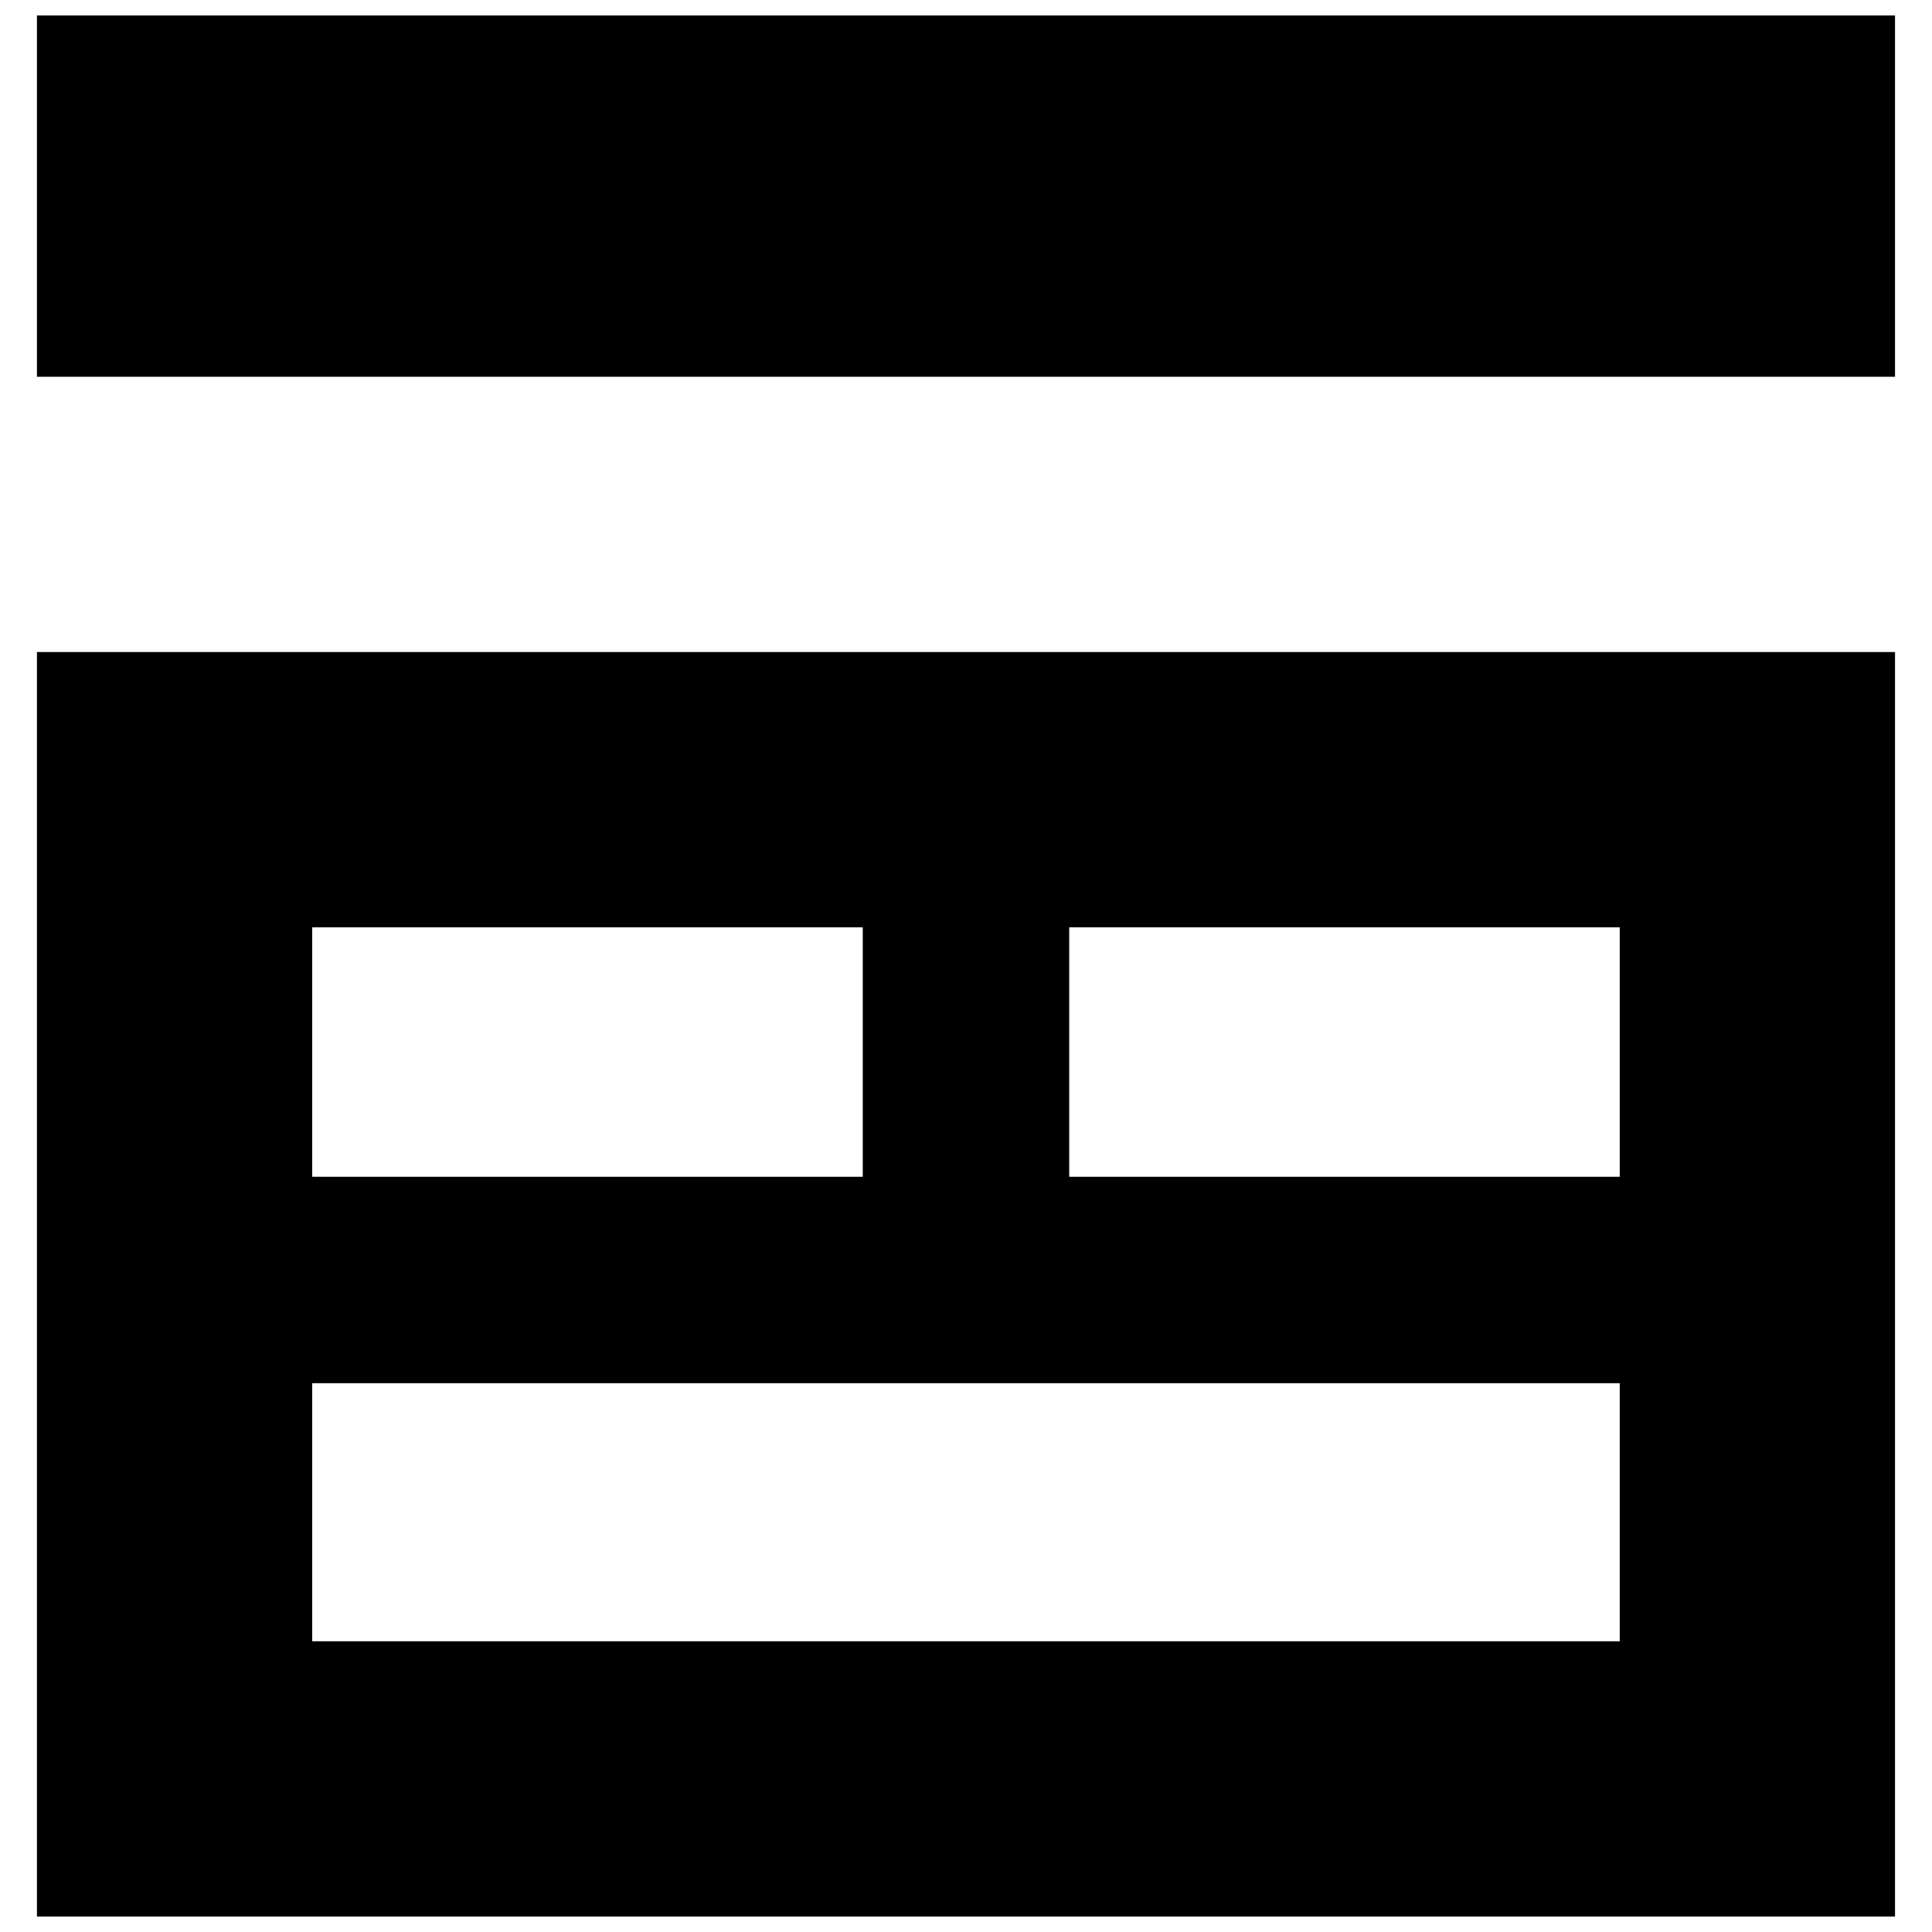 <?xml version="1.0" encoding="UTF-8"?>
<!-- Uploaded to: ICON Repo, www.iconrepo.com, Generator: ICON Repo Mixer Tools -->
<svg width="800px" height="800px" version="1.1" viewBox="144 144 512 512" xmlns="http://www.w3.org/2000/svg">
 <defs>
  <clipPath id="b">
   <path d="m153 148.09h494v95.906h-494z"/>
  </clipPath>
  <clipPath id="a">
   <path d="m153 316h494v335.9h-494z"/>
  </clipPath>
 </defs>
 <g>
  <g clip-path="url(#b)">
   <path d="m153.79 195.97v47.875h492.41v-95.75h-492.41z"/>
  </g>
  <g clip-path="url(#a)">
   <path d="m153.79 484.35v167.55h492.41v-335.11h-492.41zm218.85-61.551v33.055h-145.9v-66.109h145.9zm200.61 0v33.055h-145.9v-66.109h145.9zm0 121.96v34.195h-346.51v-68.391h346.51z"/>
  </g>
 </g>
</svg>